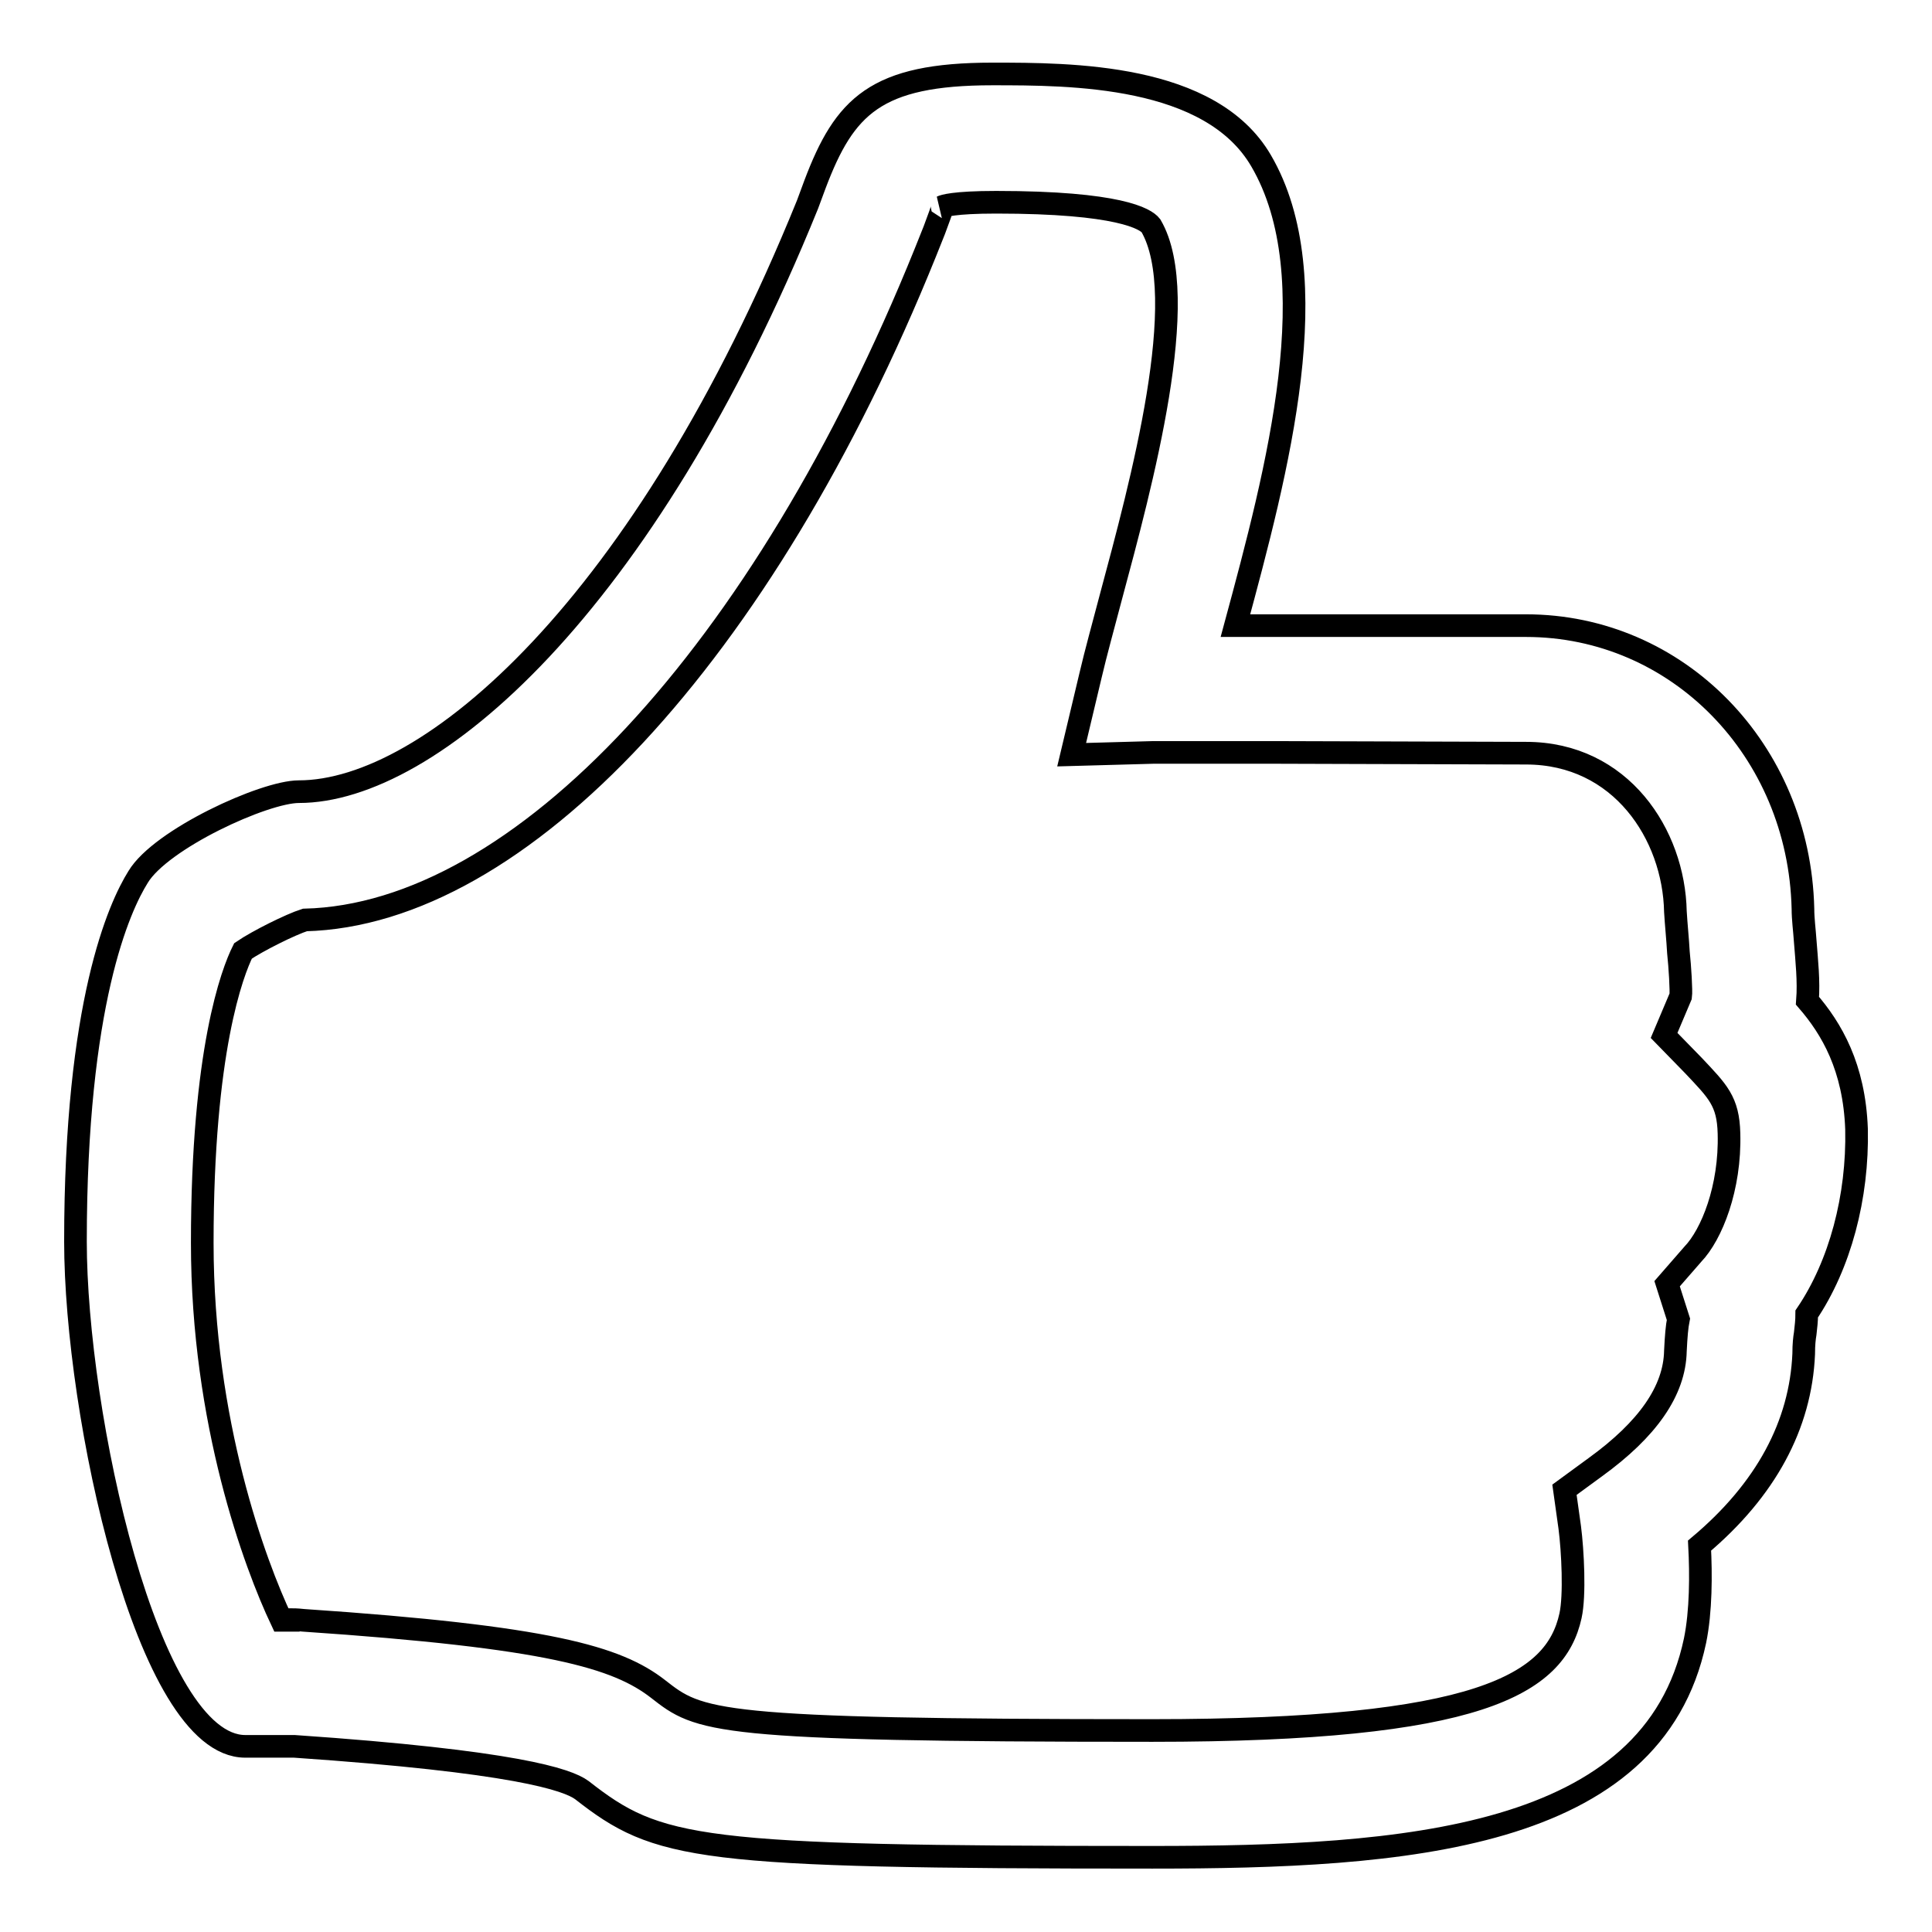 <?xml version="1.0" encoding="utf-8"?>
<!-- Svg Vector Icons : http://www.onlinewebfonts.com/icon -->
<!DOCTYPE svg PUBLIC "-//W3C//DTD SVG 1.1//EN" "http://www.w3.org/Graphics/SVG/1.1/DTD/svg11.dtd">
<svg version="1.1" xmlns="http://www.w3.org/2000/svg" xmlns:xlink="http://www.w3.org/1999/xlink" x="0px" y="0px" viewBox="0 0 256 256" enable-background="new 0 0 256 256" xml:space="preserve">
<g><g><path stroke-width="3" fill-opacity="0" stroke="#000000"  d="M152.7,246.1c-60.6,0-65.5-1-75.6-8.9c-1.9-1.4-8.9-3.8-38.1-5.8l-0.8,0c-1.5,0-2.5,0-4.3,0h-1.4c-13,0-22.5-44.1-22.5-66.9c0-31.6,5.8-44.3,8.3-48.3c3-5,16.7-11.3,21.3-11.3c17.3,0,45.7-24.3,67.4-77.8l1-2.7c3.9-10.3,8-14.6,23.5-14.6c10.4,0,28.9,0,35.6,11.5c9,15.4,2.2,40.9-3.4,61.6c1.8,0,3.6,0,5.4,0l33.1,0c20.1,0,36.2,16.5,36.7,37.5c0,1.4,0.2,2.8,0.3,4.3c0.2,2.6,0.5,5.3,0.3,7.9c3.2,3.7,6.2,8.8,6.5,17c0.2,9-2.2,18-6.6,24.5c0,0.9-0.1,1.7-0.2,2.6c-0.1,0.6-0.2,1.4-0.2,2.7c-0.4,9.4-5,18-13.8,25.4c0.2,3.8,0.2,8.7-0.6,12.6C219,243.9,186,246.1,152.7,246.1z M38.2,214.6c0.6,0,1.1,0,2,0.1c32.6,2.2,41.6,4.9,47,9.1c5.5,4.3,7.1,5.5,65.5,5.5c43.3,0,53.4-6.1,55.4-15.2c0.6-2.7,0.3-8.6-0.1-11.7l-0.7-5l4.1-3c6.9-5,10.5-10.1,10.6-15.4c0.1-2,0.2-3.2,0.4-4.2l-1.5-4.7l3.4-3.9c2.5-2.6,5-8.8,4.8-16c-0.1-4.3-1.5-5.6-4.7-9l-3.9-4l2.2-5.2c0.1-0.7-0.1-3.9-0.3-5.8c-0.1-1.8-0.3-3.7-0.4-5.4c-0.2-10.2-7.2-21-19.8-21l-33.1-0.1c-5.9,0-11.7,0-16.3,0L142,100l2.5-10.5c0.7-3,1.7-6.6,2.7-10.4c4-14.9,10.8-39.8,5.3-49.2c-0.7-0.9-4.2-3.1-20.5-3.1c-5.7,0-7,0.5-7.2,0.6c0.2,0-0.5,1.7-1,3.1l-1.2,3c-21.5,53.2-53.7,87.7-82.2,88.4c-1.9,0.6-6.3,2.8-8.2,4.1c-1.4,2.8-5.4,13.2-5.4,38.7c0,23.8,7,42.6,10.5,50H38.2z"/></g></g>
</svg>
